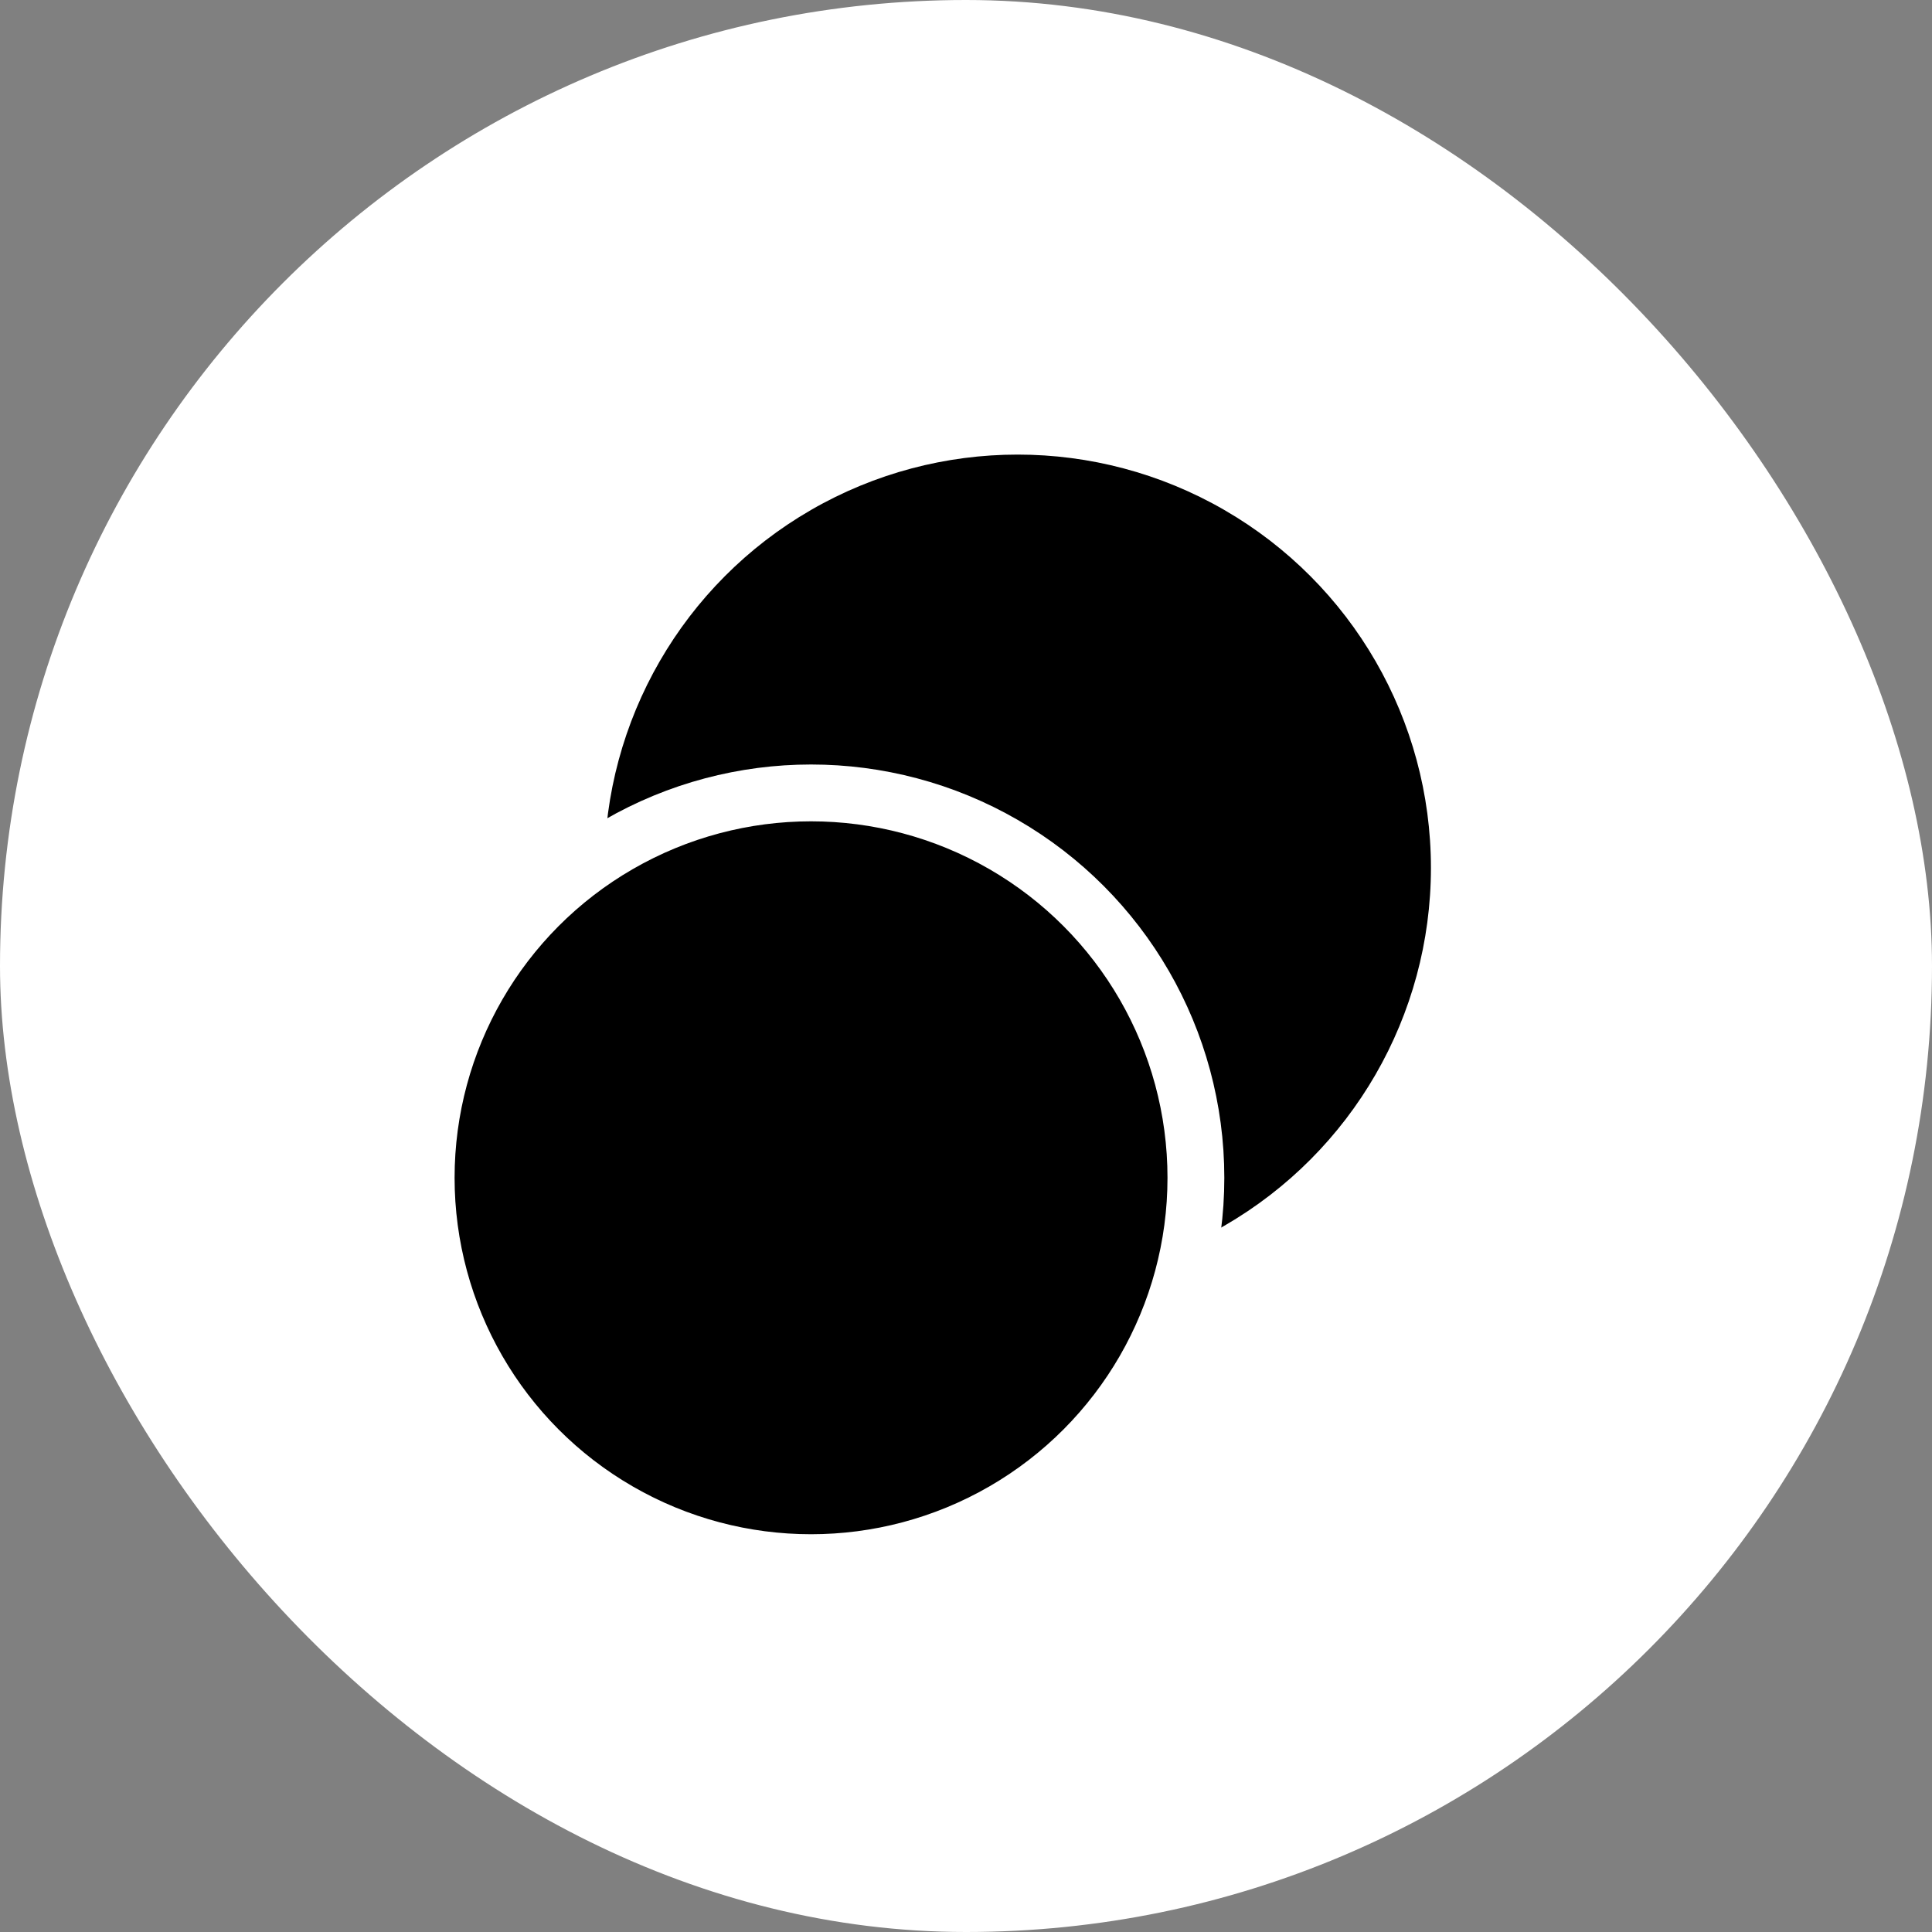 <svg width="34" height="34" viewBox="0 0 34 34" fill="none" xmlns="http://www.w3.org/2000/svg">
<rect x="0" y="0" width="34" height="34" fill="#808080" stroke="none"/>
<rect width="34" height="34" rx="17" fill="white"/>
<circle cx="17.909" cy="15.273" r="7.273" fill="black"/>
<circle cx="14.273" cy="20.727" r="6.773" fill="black" stroke="white"/>
</svg>
